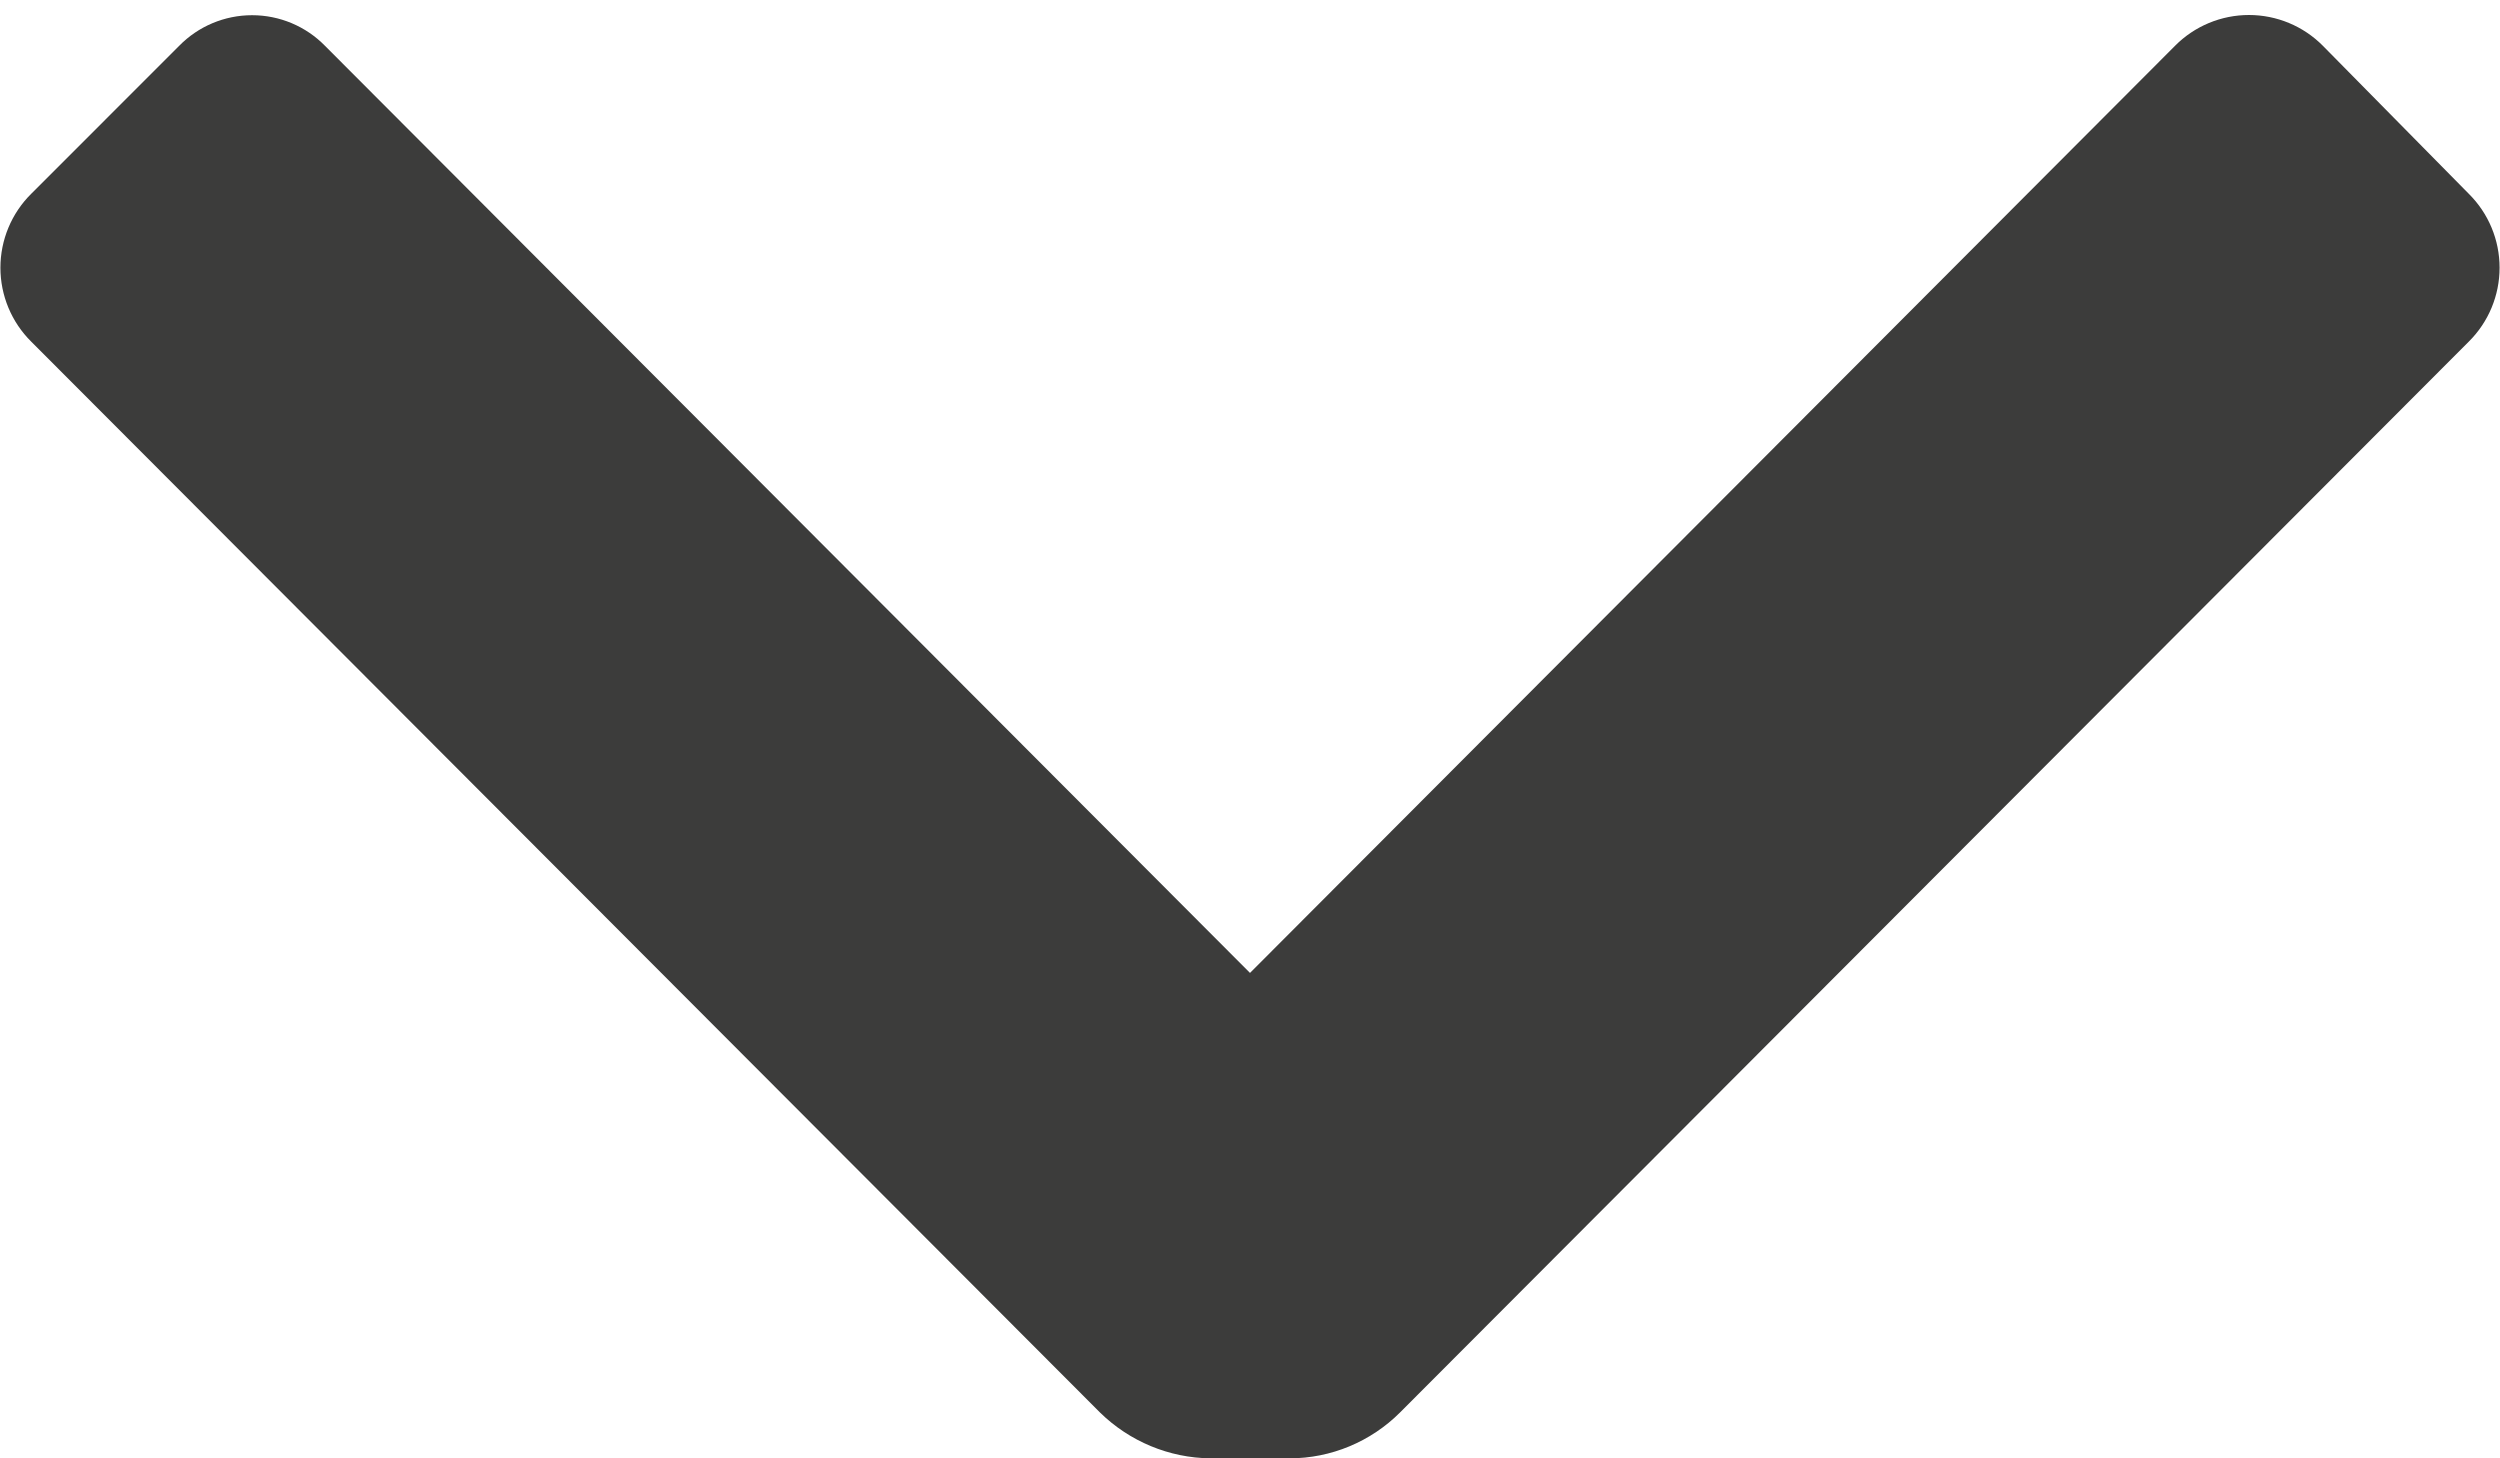 <svg xmlns="http://www.w3.org/2000/svg" width="12" height="7" viewBox="0 0 12 7">
    <path fill="#3C3C3B" d="M6.72 6.78c-.14.14-.331.22-.53.22h-.38c-.198-.002-.388-.081-.53-.22L.15 1.64c-.095-.094-.148-.222-.148-.355 0-.133.053-.261.148-.355L.86.22c.092-.094.218-.147.35-.147.132 0 .258.053.35.147L6 4.67 10.44.22c.094-.095.222-.148.355-.148.133 0 .261.053.355.148l.7.71c.095.094.148.222.148.355 0 .133-.053.261-.148.355L6.72 6.78z"/>
</svg>
